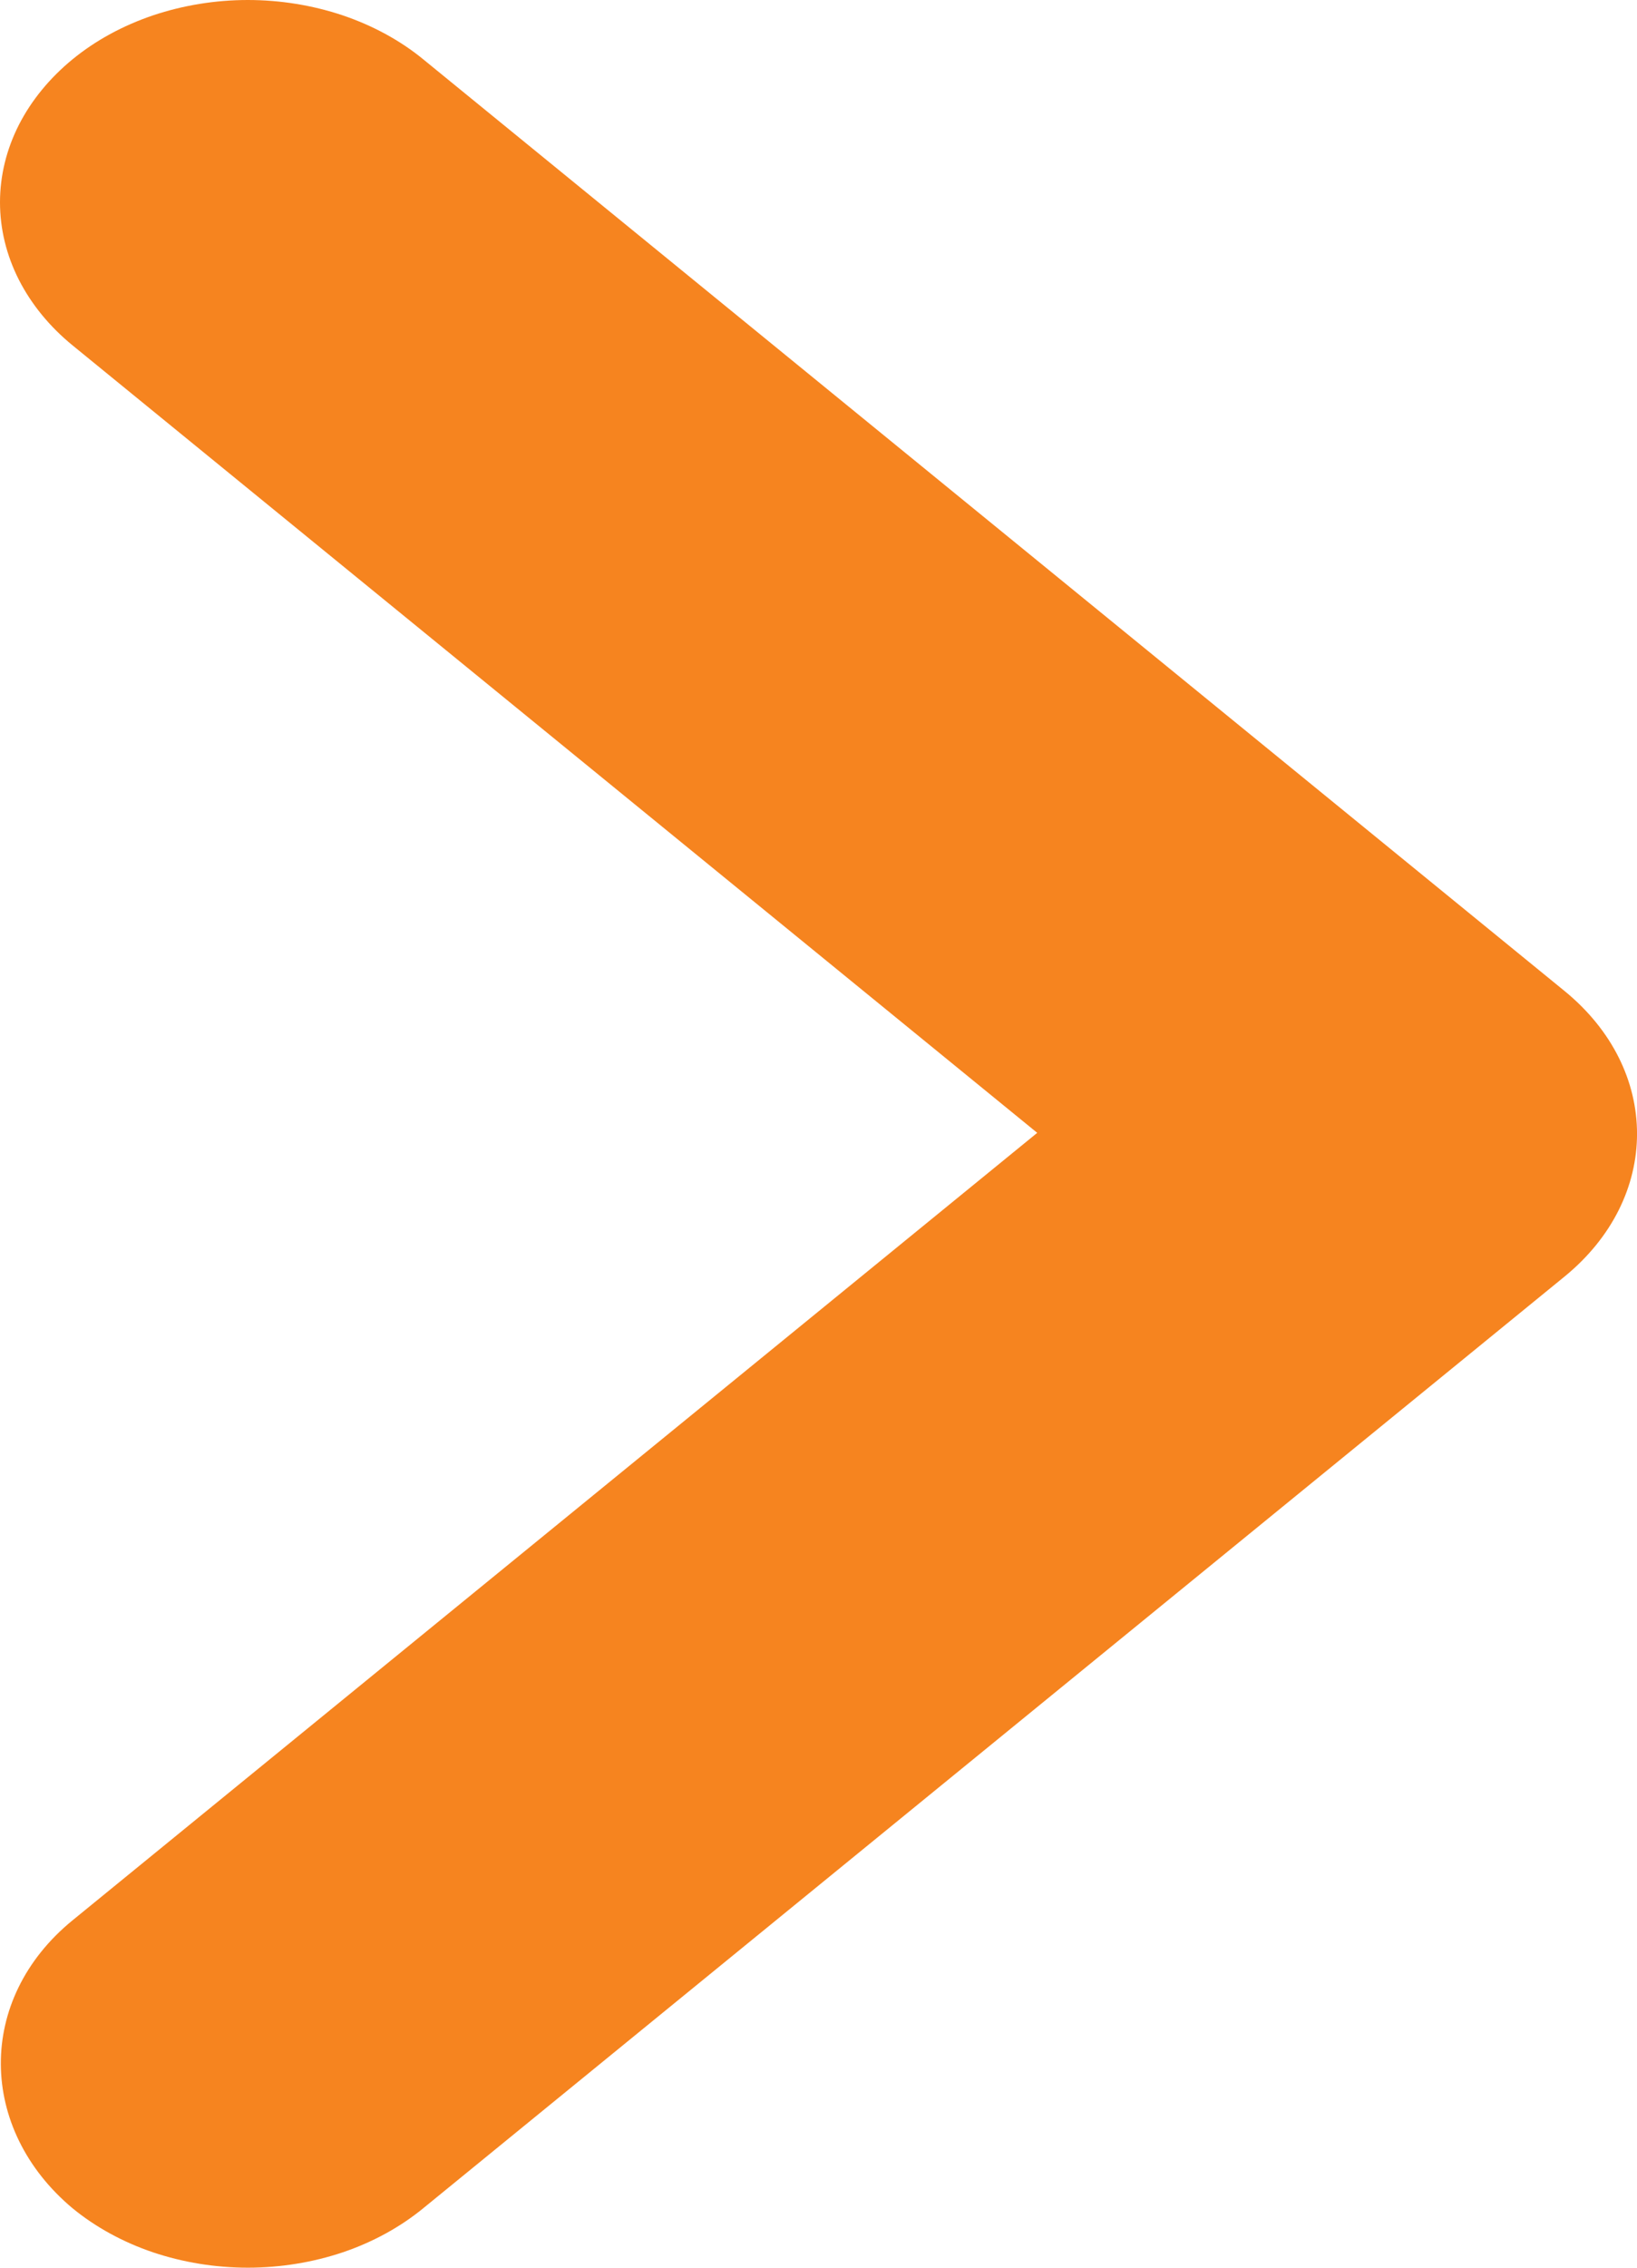 <svg width="13" height="18" viewBox="0 0 13 18" fill="none" xmlns="http://www.w3.org/2000/svg">
<path d="M0.577 15.242L8.237 8.992L0.577 2.742C0.394 2.593 0.249 2.415 0.15 2.221C0.051 2.026 3.85195e-09 1.817 0 1.606C-3.85195e-09 1.395 0.051 1.186 0.15 0.991C0.249 0.797 0.394 0.62 0.577 0.47C0.759 0.321 0.976 0.203 1.215 0.122C1.454 0.042 1.71 -3.14273e-09 1.968 0C2.227 3.14273e-09 2.483 0.042 2.722 0.122C2.961 0.203 3.178 0.321 3.36 0.47L12.422 7.864C13.193 8.492 13.193 9.507 12.422 10.135L3.36 17.529C3.178 17.678 2.961 17.797 2.722 17.878C2.483 17.958 2.227 18 1.968 18C1.71 18 1.454 17.958 1.215 17.878C0.976 17.797 0.759 17.678 0.577 17.529C-0.174 16.901 -0.193 15.87 0.577 15.242Z" fill="#F6841F"/>
</svg>
